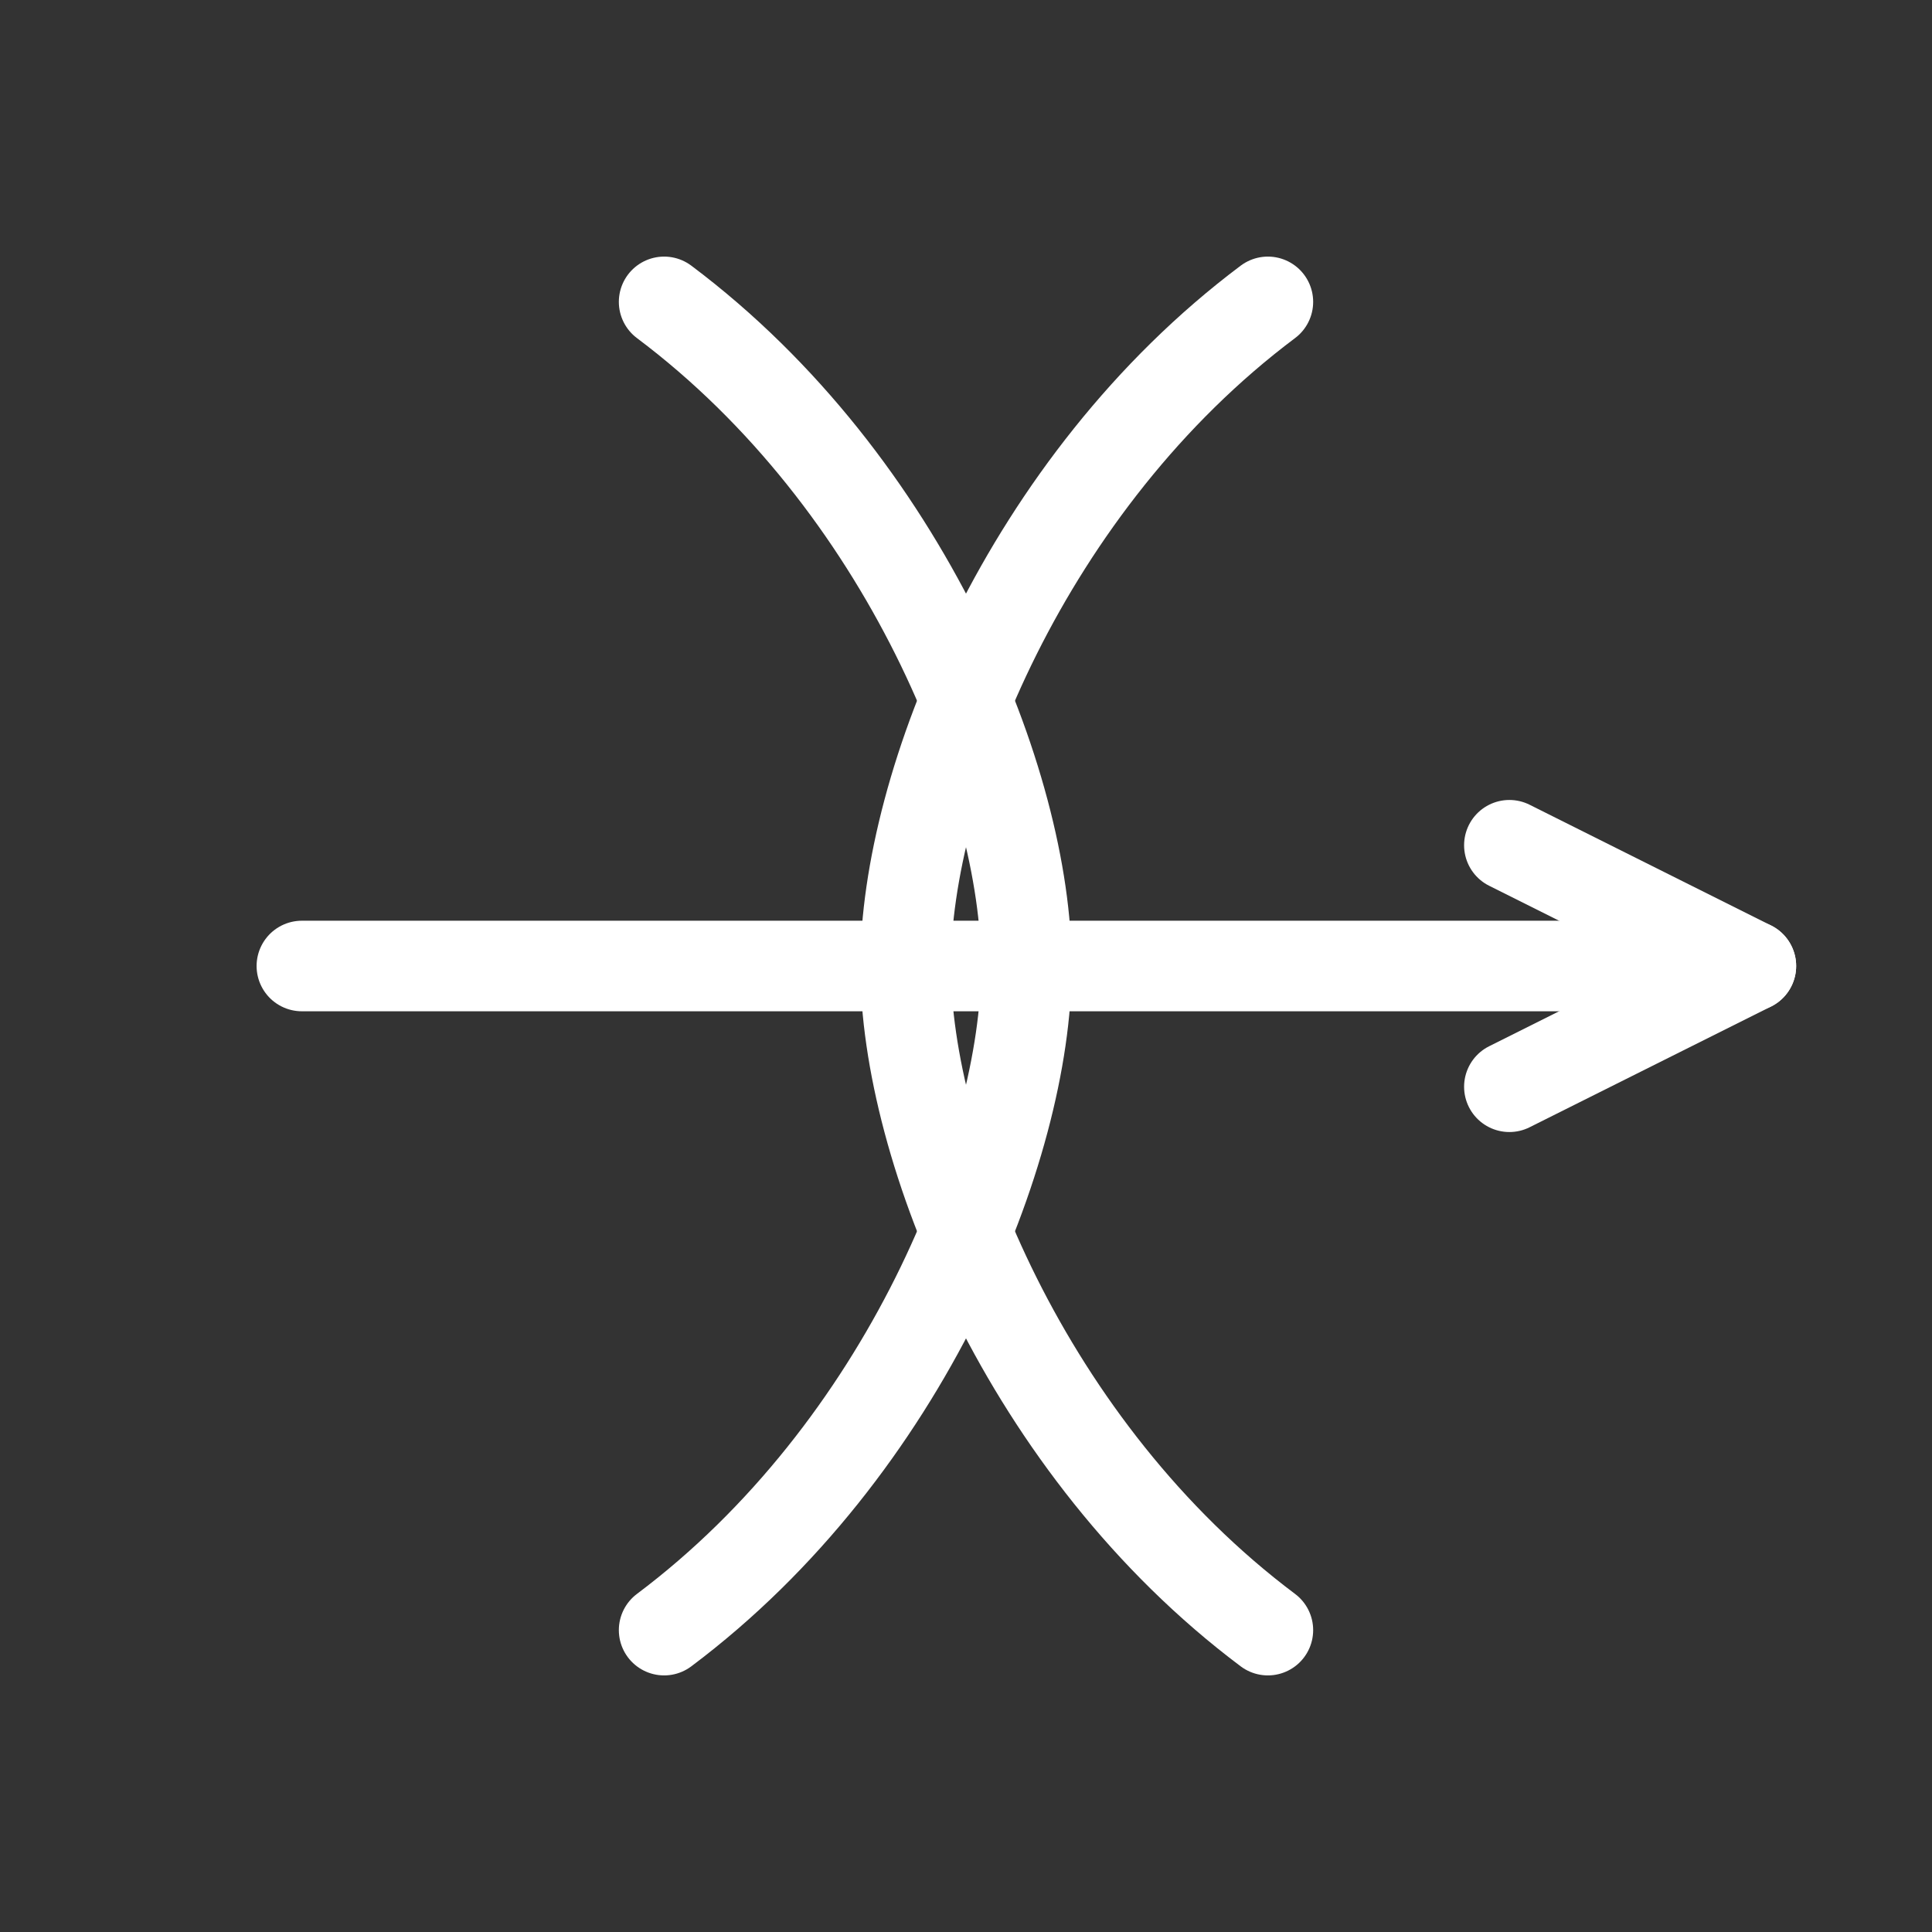 <svg xmlns="http://www.w3.org/2000/svg" viewBox="0 0 64 64">
  <rect x="0" y="0" width="64" height="64" fill="#333333" stroke="none"/>
  <defs><style>
    .s{fill:none;stroke:#fff;stroke-width:3;stroke-linecap:round;stroke-linejoin:round}
  </style></defs>
  <!-- bow -->
  <path class="s" d="M42 10c-8 6-12 16-12 22s4 16 12 22"></path>
  <path class="s" d="M22 10c8 6 12 16 12 22s-4 16-12 22"></path>
  <!-- string + arrow -->
  <line class="s" x1="10" y1="32" x2="58" y2="32"></line>
  <polyline class="s" points="50,28 58,32 50,36"></polyline>
</svg>
